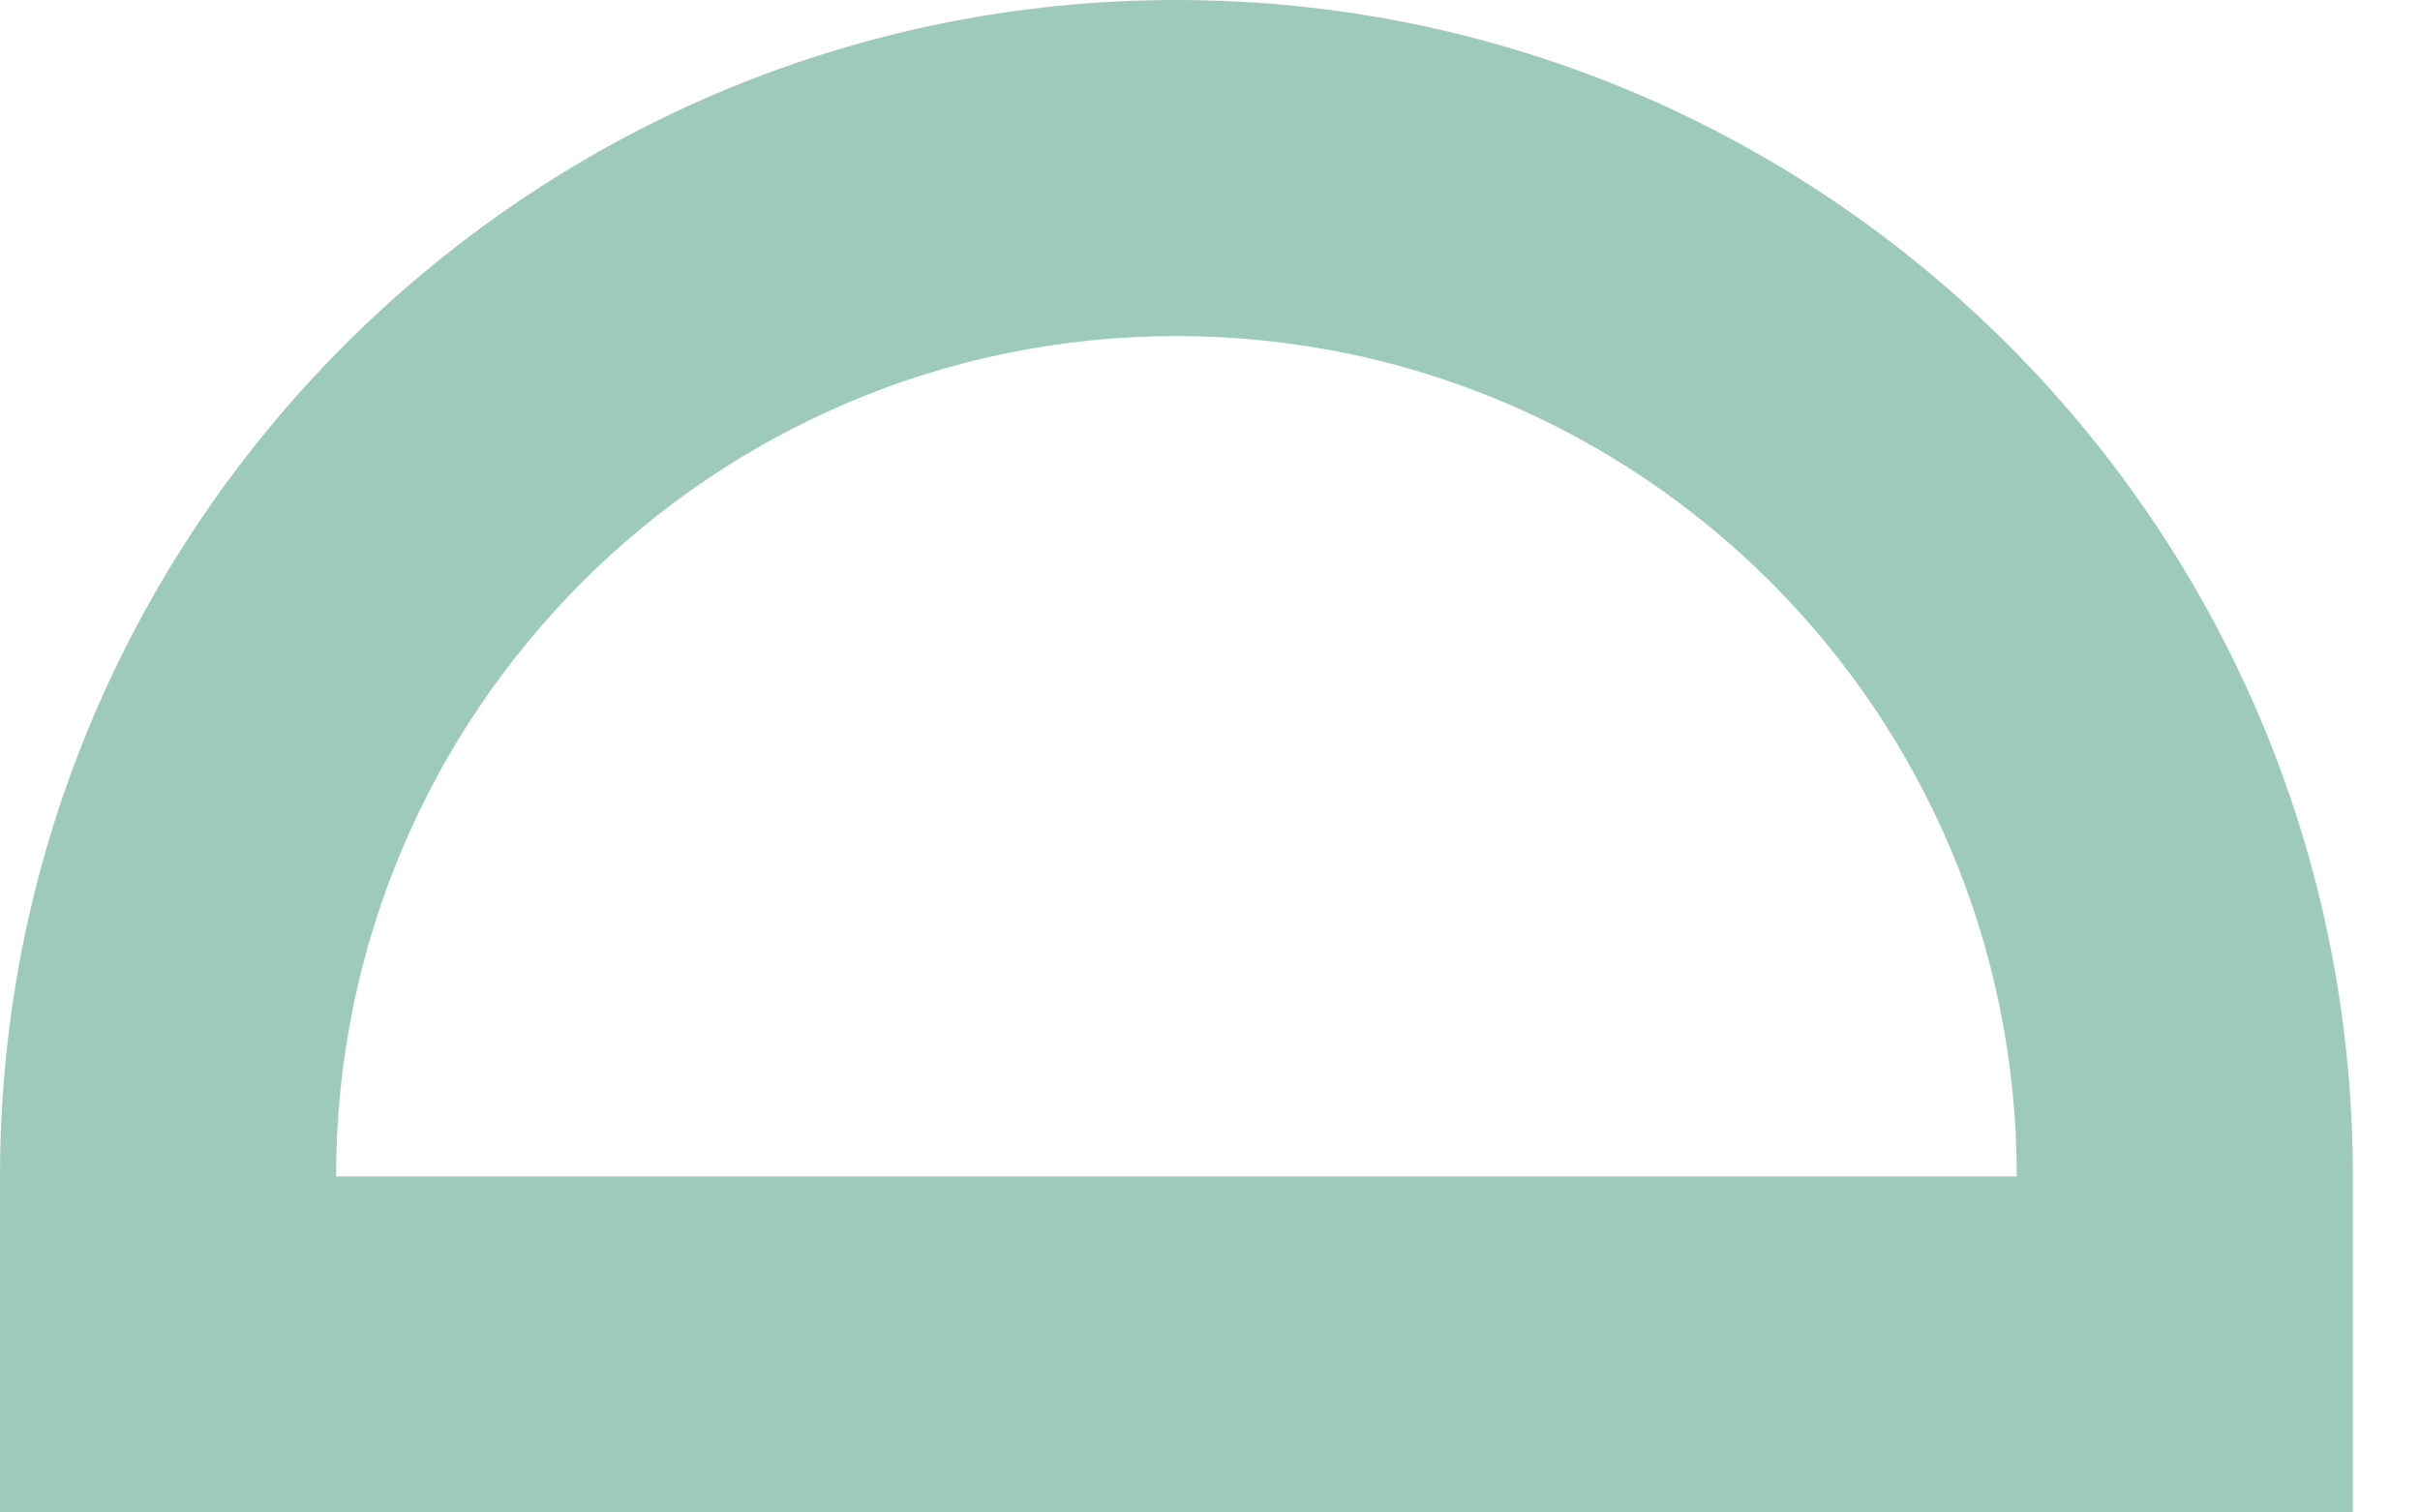 <svg preserveAspectRatio="none" width="100%" height="100%" overflow="visible" style="display: block;" viewBox="0 0 8 5" fill="none" xmlns="http://www.w3.org/2000/svg">
<path id="Vector" d="M7.778 5H0V3.889C0 1.743 1.743 0 3.889 0C6.035 0 7.778 1.743 7.778 3.889V5ZM1.111 3.889H6.667C6.667 2.354 5.424 1.111 3.889 1.111C2.354 1.111 1.111 2.354 1.111 3.889Z" fill="#9ECABC"/>
</svg>
